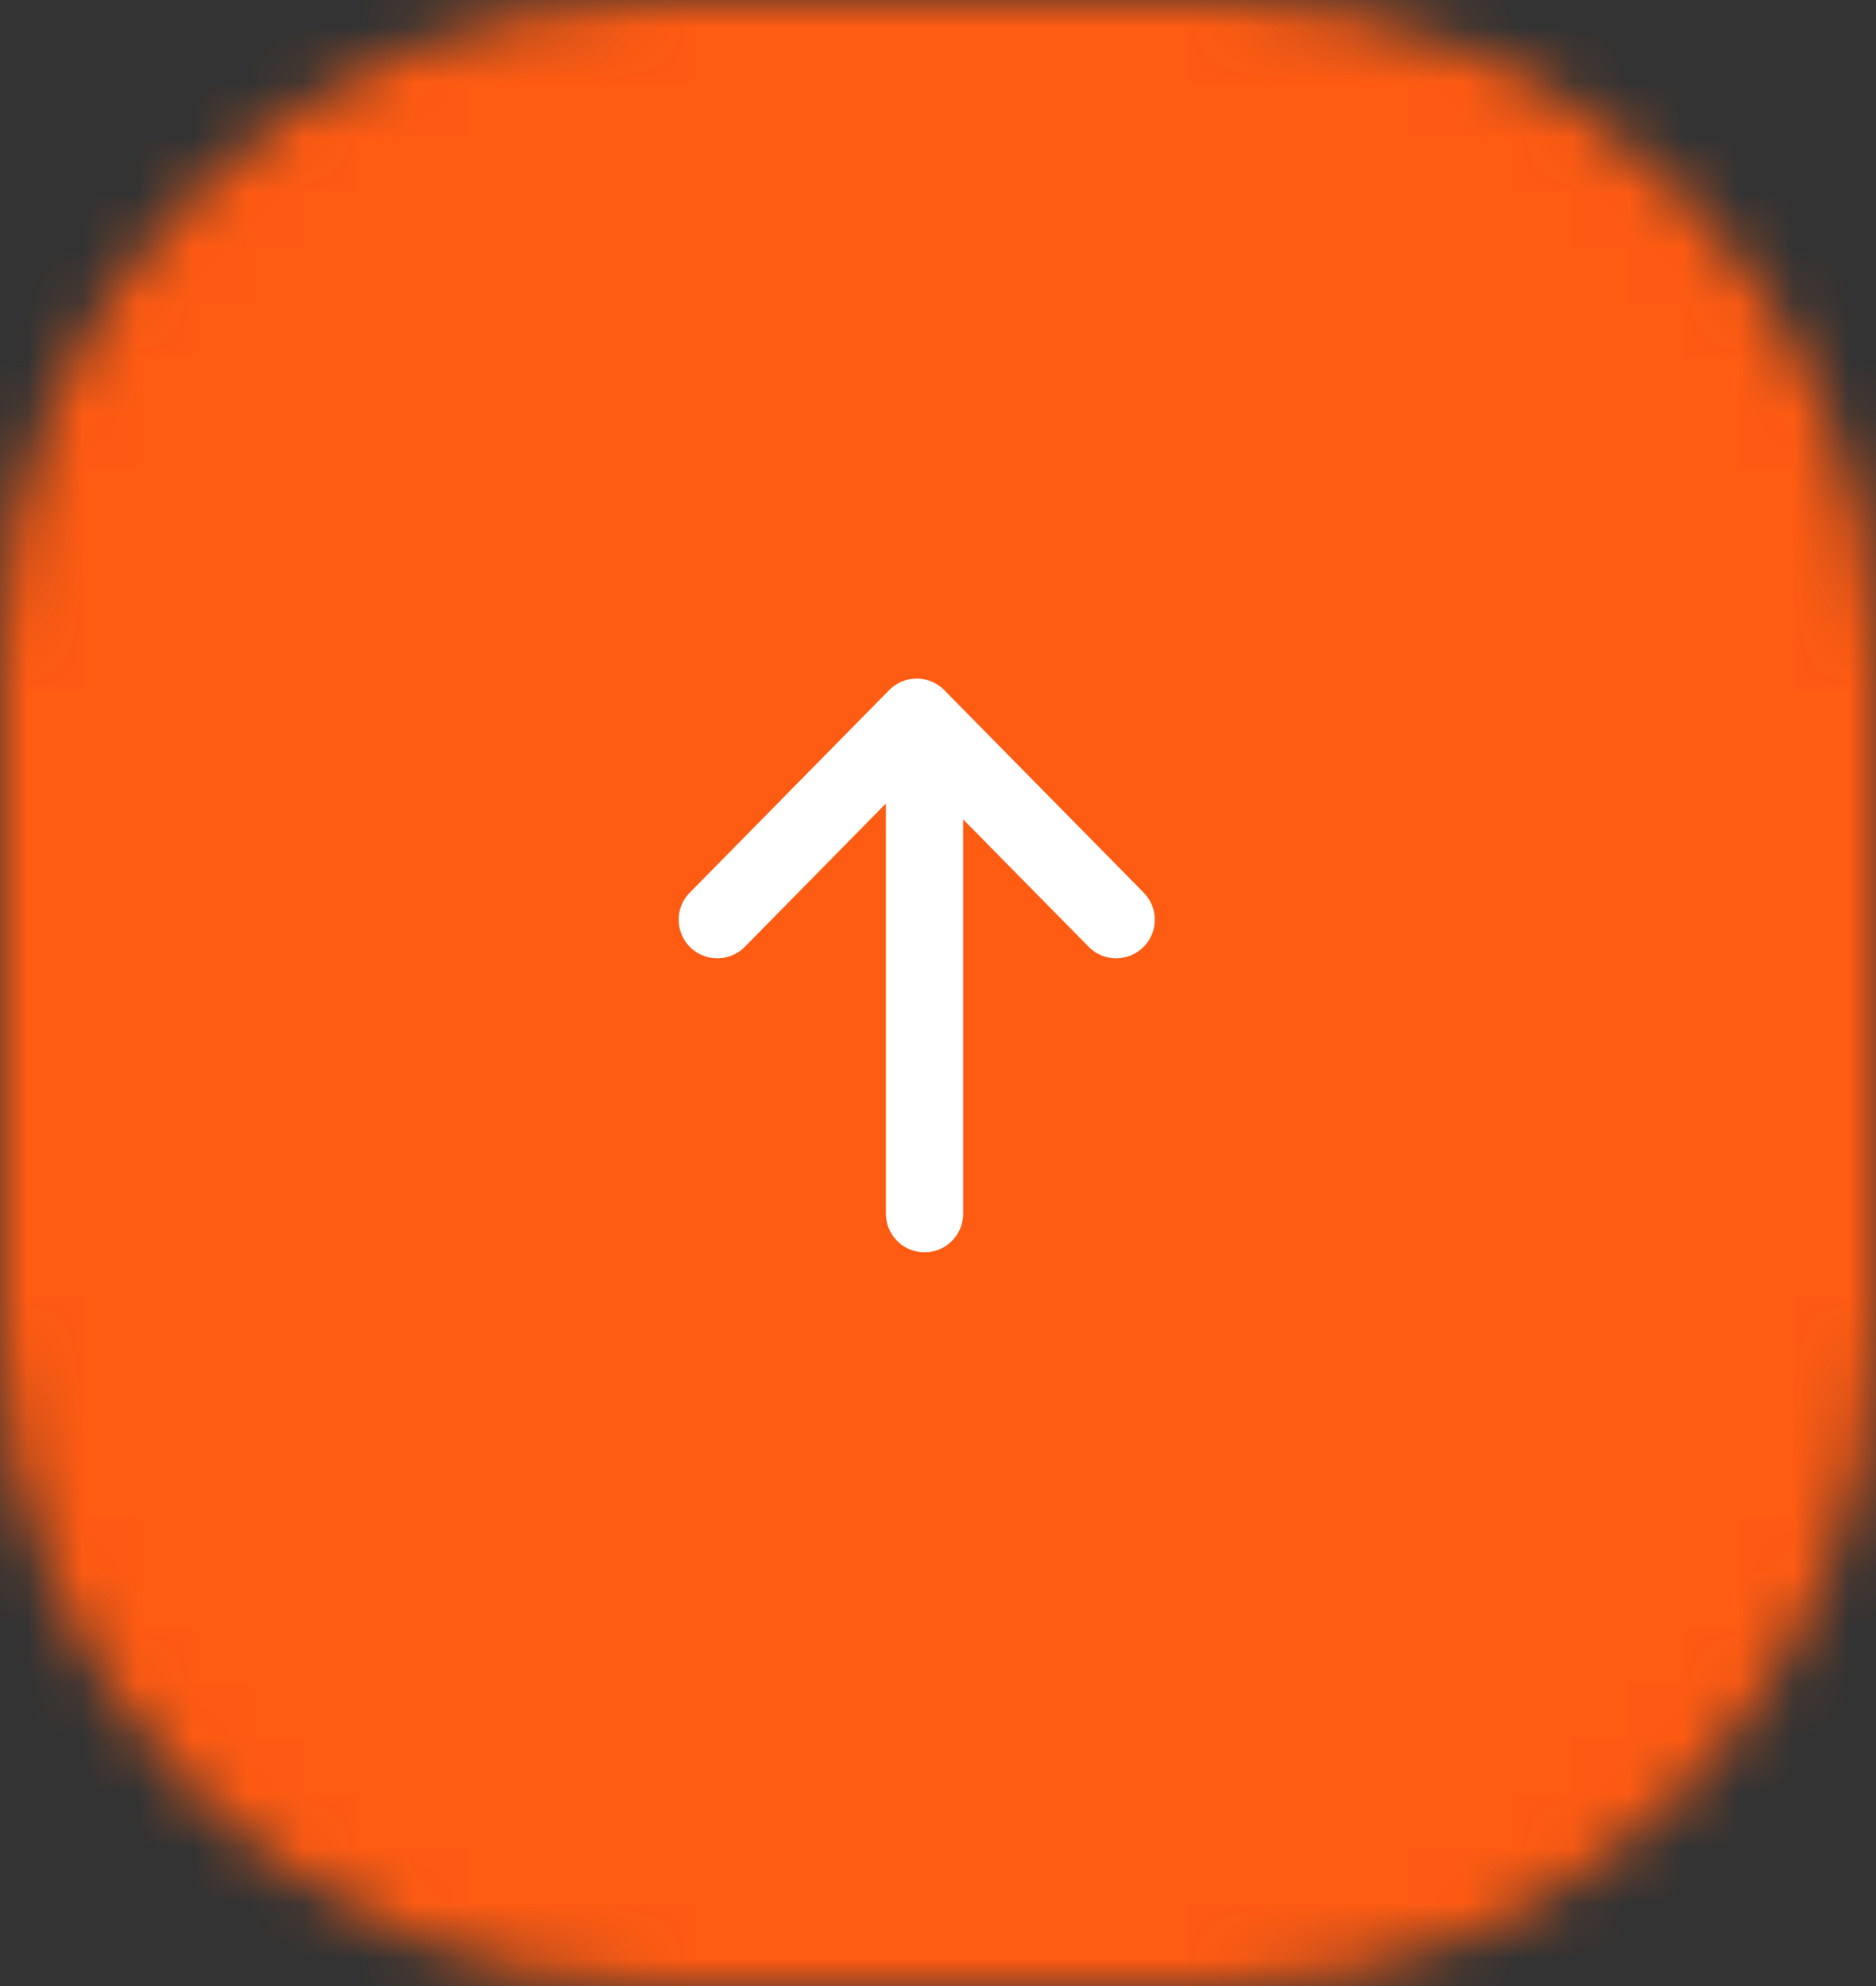 <svg width="34" height="36" viewBox="0 0 34 36" fill="none" xmlns="http://www.w3.org/2000/svg">
<rect x="0" y="0" width="34" height="36" fill="#333333" stroke="none"/>
<g clip-path="url(#clip0_122_47)">
<mask id="mask0_122_47" style="mask-type:luminance" maskUnits="userSpaceOnUse" x="0" y="0" width="34" height="36">
<path d="M22 0H12C5.373 0 0 5.373 0 12V24C0 30.627 5.373 36 12 36H22C28.627 36 34 30.627 34 24V12C34 5.373 28.627 0 22 0Z" fill="white"/>
</mask>
<g mask="url(#mask0_122_47)">
<path d="M32.571 0H1.429C0.64 0 0 2.239 0 5V31C0 33.761 0.64 36 1.429 36H32.571C33.36 36 34 33.761 34 31V5C34 2.239 33.36 0 32.571 0Z" fill="#FE5B13"/>
<path d="M16.756 22V13.802" stroke="white" stroke-width="1.4" stroke-linecap="round" stroke-linejoin="round"/>
<path d="M13 16.671L16.614 13L20.229 16.671" stroke="white" stroke-width="1.4" stroke-linecap="round" stroke-linejoin="round"/>
</g>
</g>
<defs>
<clipPath id="clip0_122_47">
<rect width="34" height="36" fill="white"/>
</clipPath>
</defs>
</svg>

